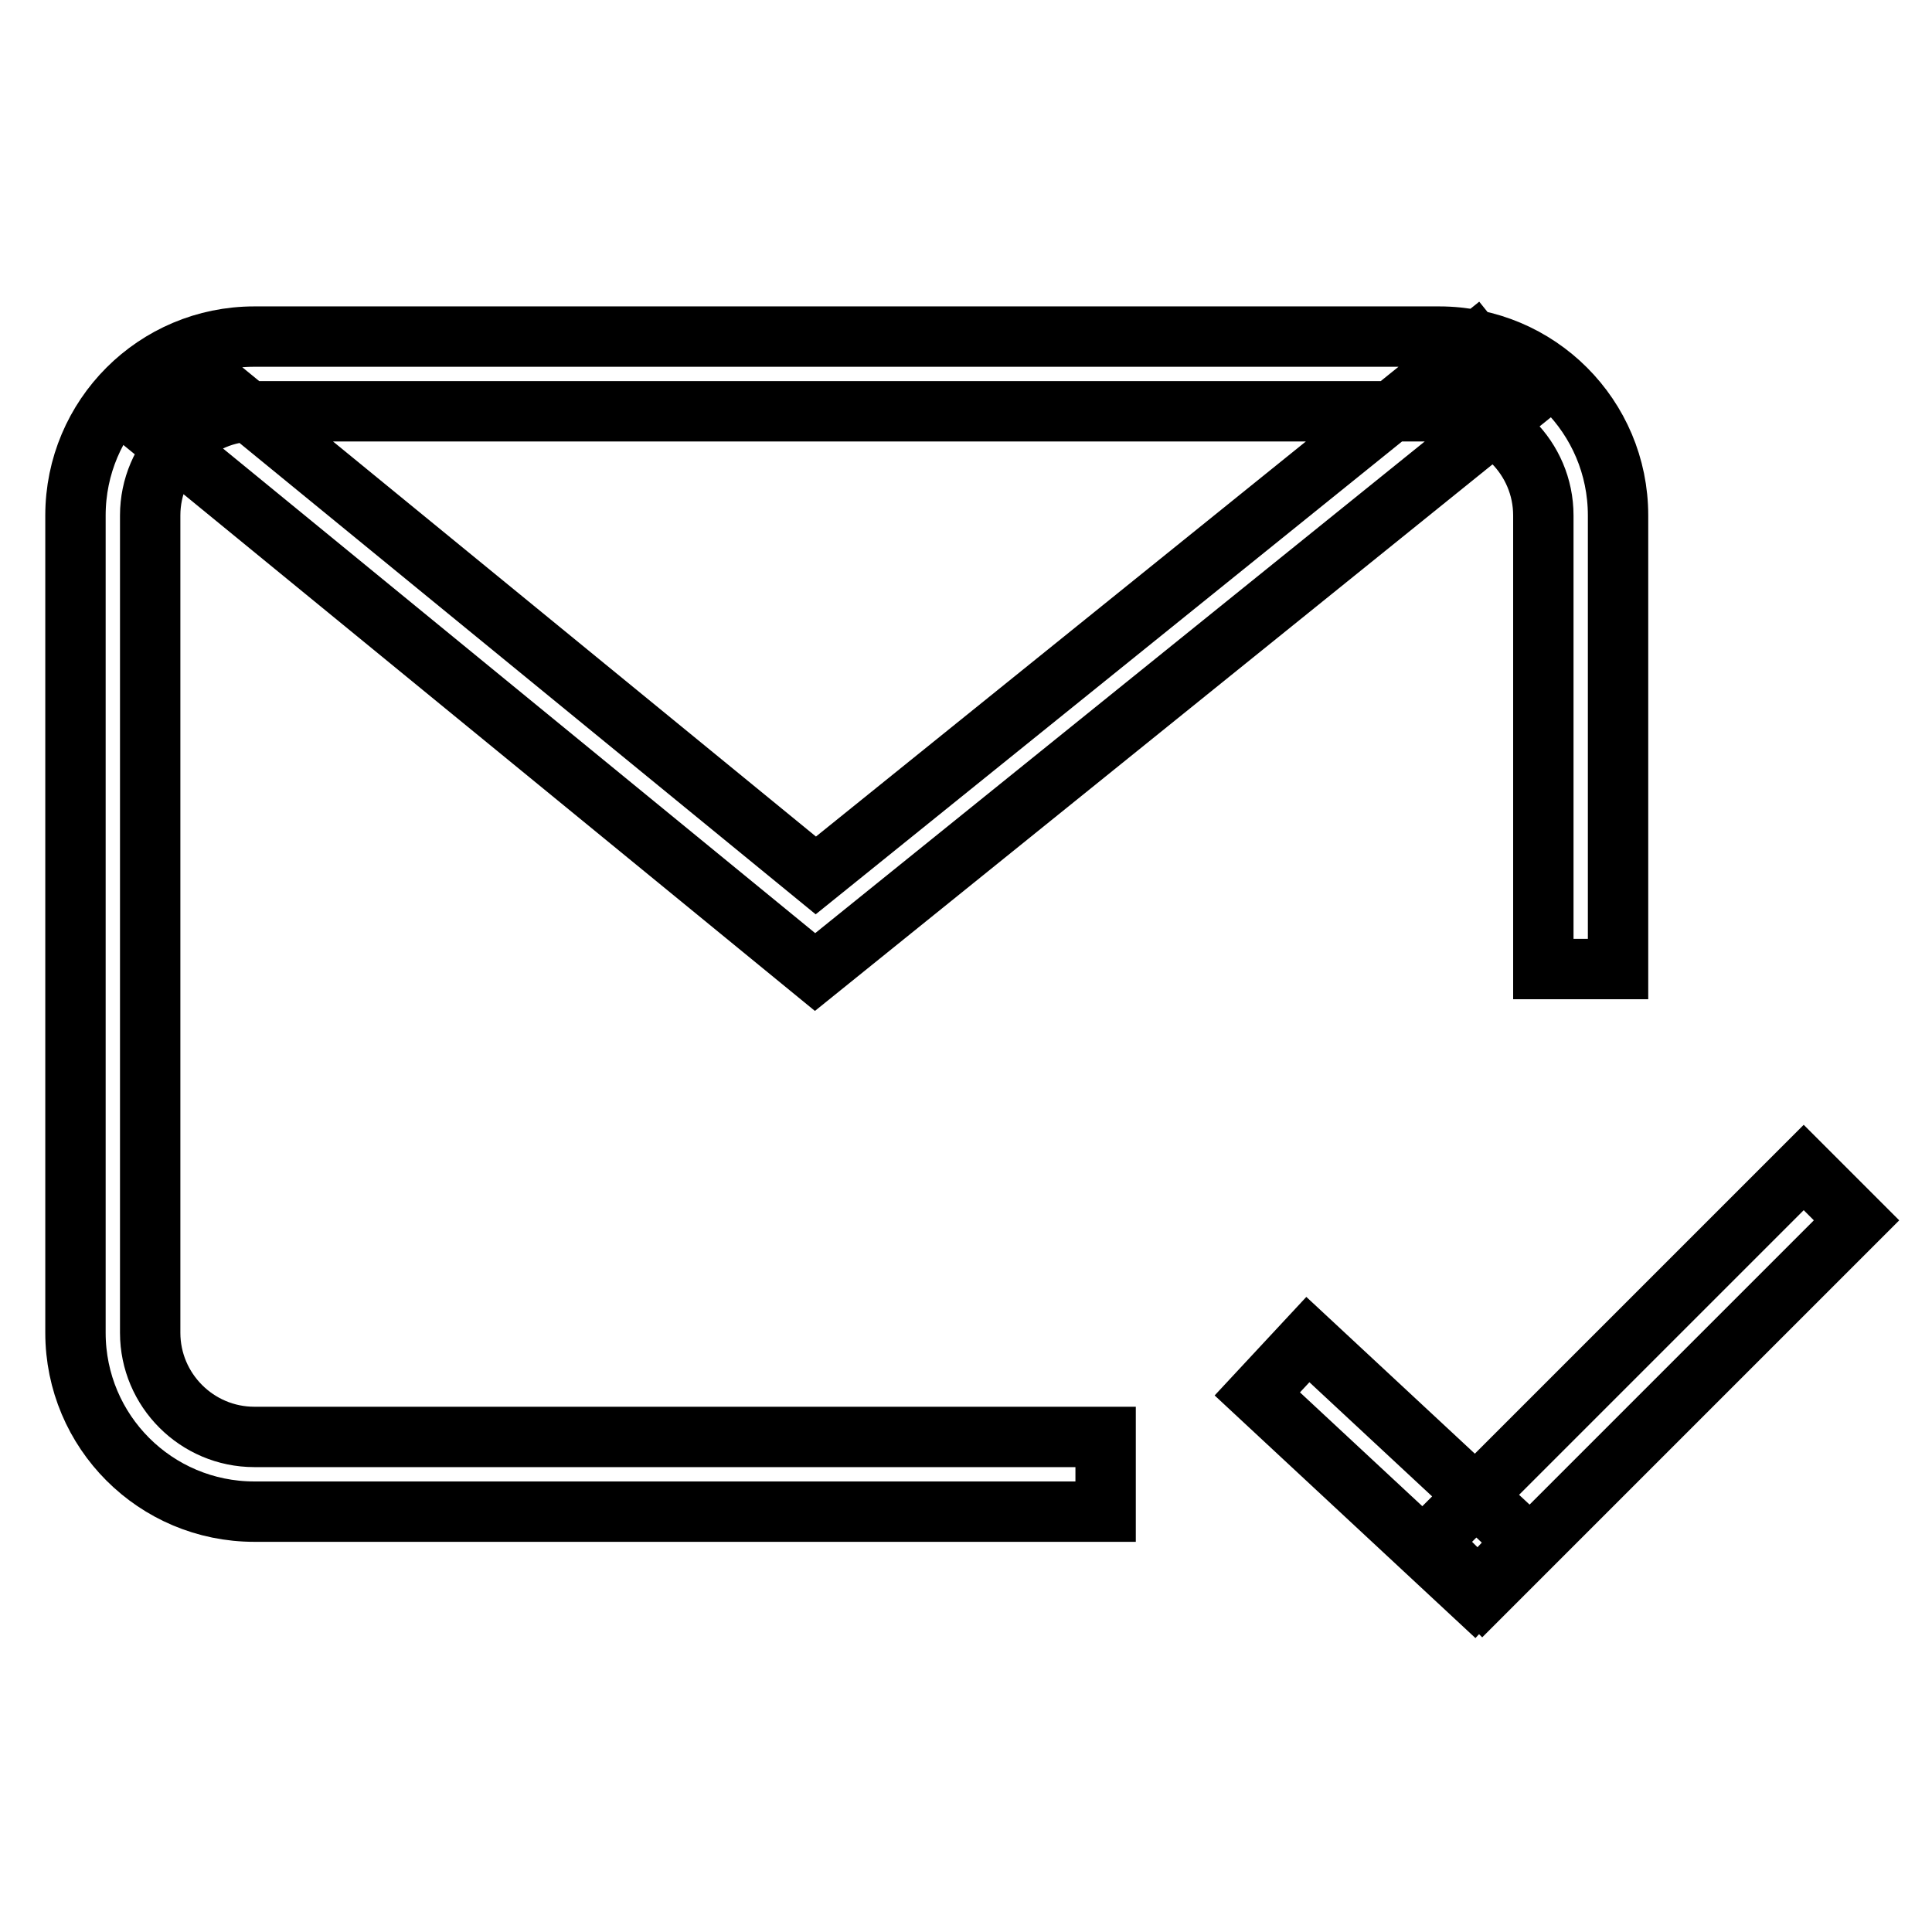 <?xml version="1.0" encoding="utf-8"?>
<!-- Svg Vector Icons : http://www.onlinewebfonts.com/icon -->
<!DOCTYPE svg PUBLIC "-//W3C//DTD SVG 1.1//EN" "http://www.w3.org/Graphics/SVG/1.1/DTD/svg11.dtd">
<svg version="1.1" xmlns="http://www.w3.org/2000/svg" xmlns:xlink="http://www.w3.org/1999/xlink" x="0px" y="0px" viewBox="0 0 256 256" enable-background="new 0 0 256 256" xml:space="preserve">
<g> <path stroke-width="8" fill-opacity="0" stroke="#000000"  d="M173.3,177.5l28.7,26.7l-6.7,7.2l-28.7-26.7L173.3,177.5z M239,154.7l7,7l-49.6,49.6l-7-7L239,154.7z  M146.5,200.3H33.7c-13.1,0-23.7-10.6-23.7-23.7V68.3c0-13.1,10.6-23.7,23.7-23.7h157c13.1,0,23.7,10.6,23.7,23.7v60.1h-9.9V68.3 c0-7.6-6.2-13.8-13.8-13.8h-157c-7.6,0-13.8,6.2-13.8,13.8v108.3c0,7.6,6.2,13.8,13.8,13.8h112.8V200.3z M108,128.8L19.9,56.7 l6.3-7.7l81.9,67l87.3-70.4l6.2,7.7L108,128.8z"/></g>
</svg>
